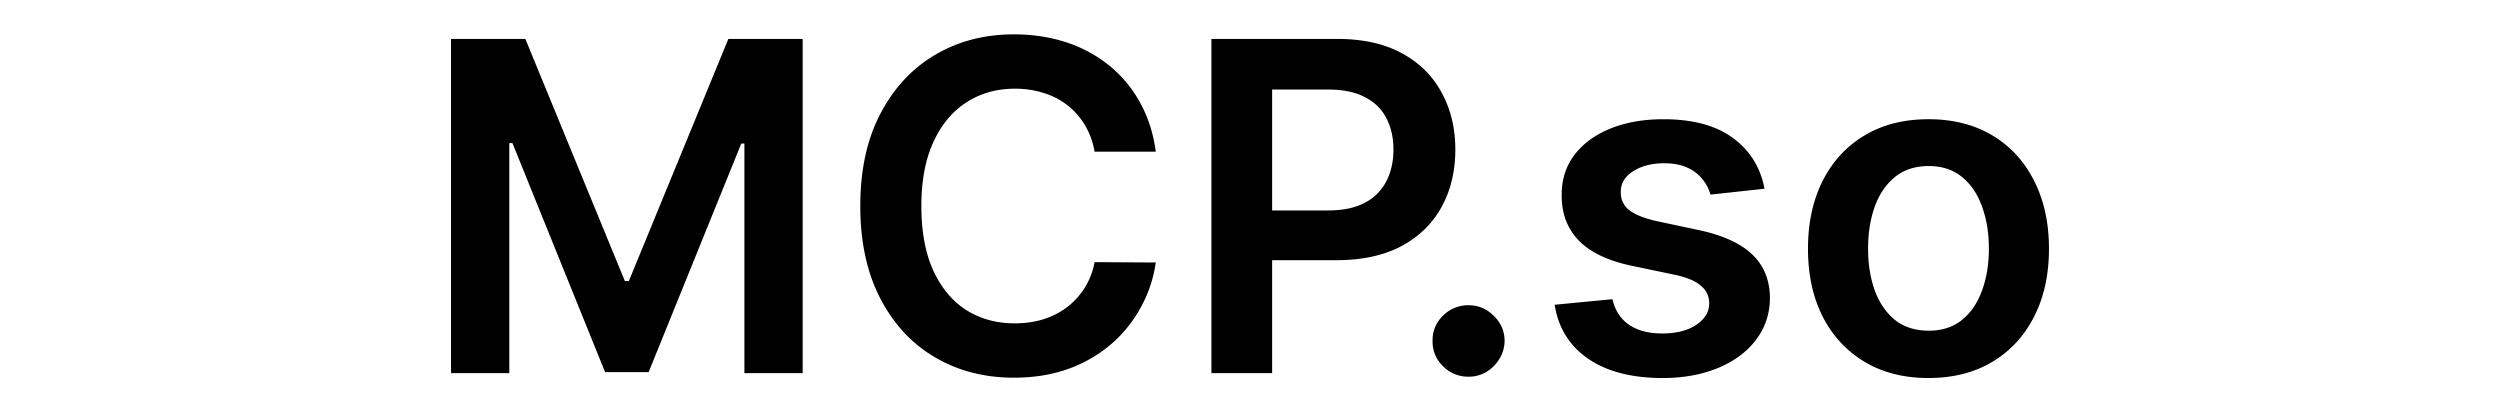 <svg fill="currentColor" fill-rule="nonzero" height="1em" style="flex:none;line-height:1" viewBox="0 0 97 24" xmlns="http://www.w3.org/2000/svg"><title>MCP.so</title><path d="M2 2.266h4.326l5.792 14.093h.23L18.14 2.266h4.325v19.45h-3.391V8.352h-.181L13.5 21.658h-2.534L5.573 8.325h-.181v13.39H2V2.265zM43.017 8.828h-3.564a4.411 4.411 0 00-.562-1.548 4.166 4.166 0 00-1.02-1.158 4.254 4.254 0 00-1.39-.713 5.443 5.443 0 00-1.668-.247c-1.06 0-2 .266-2.82.798-.82.526-1.46 1.298-1.924 2.317-.464 1.013-.696 2.251-.696 3.714 0 1.487.232 2.74.696 3.76.47 1.013 1.111 1.78 1.924 2.298.82.513 1.756.77 2.81.77.585 0 1.132-.076 1.64-.228.514-.159.975-.39 1.381-.694a4.22 4.22 0 001.63-2.64l3.563.02a7.63 7.63 0 01-.867 2.601 7.677 7.677 0 01-1.725 2.147 7.959 7.959 0 01-2.496 1.443c-.953.342-2.01.513-3.173.513-1.715 0-3.245-.396-4.592-1.187-1.347-.791-2.407-1.934-3.182-3.428-.775-1.495-1.163-3.286-1.163-5.375 0-2.096.39-3.888 1.172-5.376.782-1.494 1.845-2.637 3.192-3.428C31.53 2.396 33.054 2 34.756 2c1.086 0 2.096.152 3.03.456a7.77 7.77 0 012.496 1.339 7.132 7.132 0 011.801 2.146c.477.842.788 1.804.934 2.887zM46.254 21.715V2.265h7.317c1.5 0 2.757.28 3.773.837 1.023.557 1.794 1.323 2.315 2.298.528.968.791 2.07.791 3.305 0 1.247-.264 2.355-.79 3.323-.528.97-1.306 1.732-2.335 2.29-1.029.55-2.296.825-3.802.825h-4.85v-2.896h4.374c.877 0 1.594-.152 2.153-.456a2.881 2.881 0 001.239-1.254c.273-.531.41-1.142.41-1.832 0-.69-.137-1.298-.41-1.824-.267-.525-.683-.934-1.248-1.225-.56-.297-1.28-.446-2.163-.446h-3.24v16.505h-3.534zM61.222 21.924a2.046 2.046 0 01-1.486-.608 1.965 1.965 0 01-.61-1.481 1.943 1.943 0 01.61-1.463 2.046 2.046 0 011.486-.607c.559 0 1.045.202 1.458.607.419.405.632.893.638 1.463a2.021 2.021 0 01-.305 1.054c-.19.316-.444.57-.762.76a1.988 1.988 0 01-1.03.275zM78.446 10.984l-3.144.342a2.518 2.518 0 00-.467-.893 2.318 2.318 0 00-.877-.674c-.368-.171-.82-.257-1.353-.257-.718 0-1.321.155-1.81.466-.483.31-.721.712-.715 1.206-.006.424.15.769.467 1.035.324.266.858.484 1.6.655l2.497.532c1.385.298 2.414.77 3.087 1.415.68.646 1.023 1.491 1.029 2.536-.006.918-.276 1.728-.81 2.43-.527.697-1.26 1.242-2.2 1.634-.94.393-2.02.589-3.24.589-1.791 0-3.233-.373-4.326-1.12-1.092-.754-1.743-1.802-1.953-3.144l3.363-.323c.153.659.477 1.155.972 1.491.496.336 1.14.503 1.934.503.82 0 1.477-.167 1.972-.503.502-.335.753-.75.753-1.244 0-.418-.162-.763-.486-1.035-.317-.272-.813-.481-1.486-.627l-2.496-.522c-1.404-.291-2.443-.782-3.116-1.472-.673-.697-1.007-1.577-1-2.64-.007-.9.238-1.678.733-2.336.502-.665 1.198-1.178 2.087-1.539.896-.367 1.928-.55 3.097-.55 1.714 0 3.064.363 4.049 1.091.99.728 1.604 1.713 1.839 2.954zM87.988 22c-1.43 0-2.668-.313-3.716-.94s-1.861-1.504-2.44-2.63c-.571-1.128-.857-2.445-.857-3.951 0-1.507.286-2.827.858-3.96.578-1.134 1.39-2.014 2.439-2.64 1.048-.627 2.286-.94 3.716-.94 1.429 0 2.667.313 3.715.94 1.048.626 1.858 1.506 2.43 2.64.578 1.133.867 2.453.867 3.96 0 1.506-.289 2.823-.867 3.95-.572 1.127-1.382 2.004-2.43 2.63-1.048.628-2.286.941-3.715.941zm.019-2.754c.775 0 1.422-.212 1.943-.636.521-.43.909-1.007 1.163-1.729.26-.721.39-1.526.39-2.412 0-.893-.13-1.7-.39-2.421-.254-.729-.642-1.308-1.163-1.738-.52-.43-1.168-.646-1.943-.646-.794 0-1.455.215-1.982.646-.521.43-.912 1.01-1.172 1.737-.254.722-.381 1.53-.381 2.422 0 .886.127 1.69.381 2.412.26.722.651 1.298 1.172 1.729.527.424 1.188.636 1.982.636z"></path></svg>
